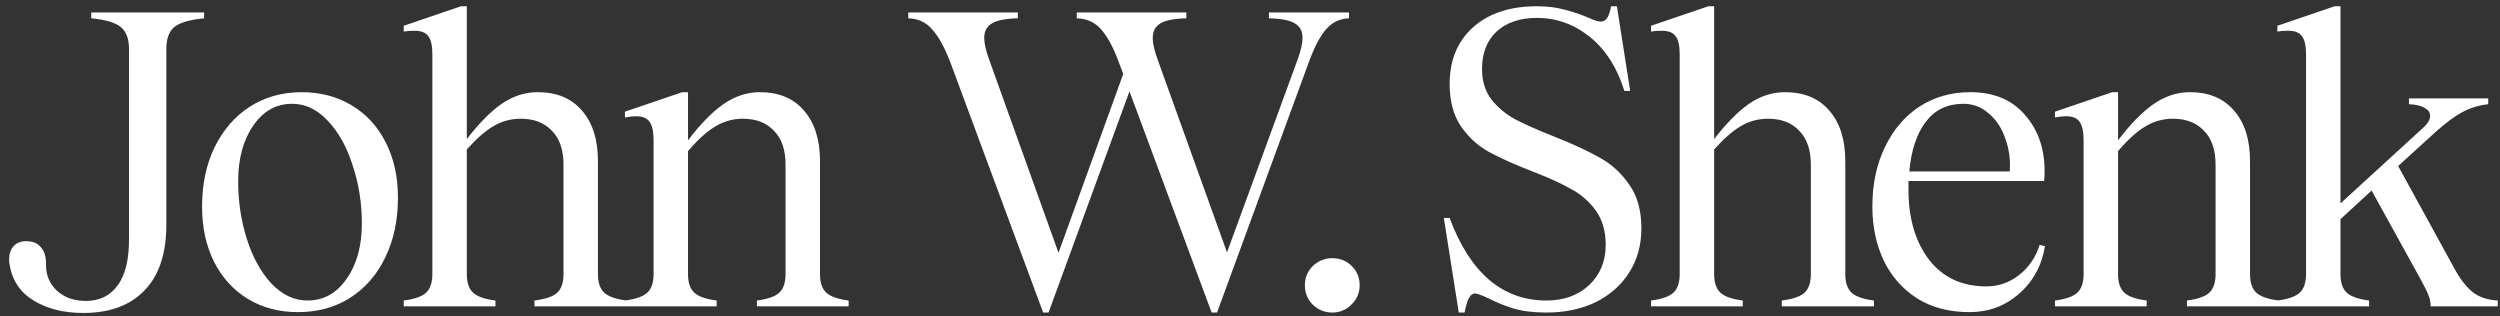 <svg xmlns="http://www.w3.org/2000/svg" width="253" height="32" viewBox="0 0 253 32" fill="none"><rect x="0" y="0" width="253" height="32" fill="#333333" stroke="none"/><path d="M8.436 31.672C6.448 31.672 4.768 31.252 3.396 30.412C2.024 29.572 1.212 28.34 0.96 26.716C0.932 26.604 0.918 26.45 0.918 26.254C0.918 25.694 1.072 25.246 1.38 24.91C1.688 24.574 2.108 24.406 2.64 24.406C3.312 24.406 3.816 24.616 4.152 25.036C4.516 25.456 4.684 26.058 4.656 26.842C4.656 27.878 5.034 28.746 5.79 29.446C6.546 30.118 7.512 30.454 8.688 30.454C10.088 30.454 11.165 29.922 11.921 28.858C12.706 27.794 13.084 26.17 13.056 23.986V4.96C13.056 3.924 12.775 3.182 12.216 2.734C11.684 2.286 10.69 1.992 9.234 1.852V1.264H20.657V1.852C19.201 1.992 18.194 2.286 17.634 2.734C17.102 3.182 16.835 3.924 16.835 4.96V22.726C16.835 25.666 16.093 27.892 14.61 29.404C13.153 30.916 11.095 31.672 8.436 31.672ZM30.151 31.588C28.247 31.588 26.553 31.14 25.07 30.244C23.613 29.348 22.48 28.102 21.668 26.506C20.855 24.882 20.45 23.02 20.45 20.92C20.45 18.652 20.869 16.65 21.709 14.914C22.578 13.15 23.767 11.778 25.279 10.798C26.82 9.818 28.57 9.328 30.529 9.328C32.434 9.328 34.127 9.776 35.611 10.672C37.096 11.568 38.243 12.828 39.056 14.452C39.867 16.048 40.273 17.896 40.273 19.996C40.273 22.292 39.84 24.322 38.971 26.086C38.132 27.822 36.941 29.18 35.401 30.16C33.889 31.112 32.139 31.588 30.151 31.588ZM31.117 30.412C32.742 30.412 34.057 29.684 35.066 28.228C36.102 26.772 36.62 24.896 36.62 22.6C36.62 20.556 36.312 18.61 35.696 16.762C35.108 14.886 34.267 13.374 33.175 12.226C32.111 11.078 30.907 10.504 29.564 10.504C27.939 10.504 26.623 11.246 25.616 12.73C24.608 14.186 24.104 16.062 24.104 18.358C24.104 20.402 24.398 22.348 24.985 24.196C25.573 26.044 26.399 27.542 27.463 28.69C28.555 29.838 29.773 30.412 31.117 30.412ZM60.513 27.724C60.513 28.592 60.723 29.222 61.143 29.614C61.563 30.006 62.319 30.272 63.411 30.412V31H54.087V30.412C55.207 30.272 55.977 30.006 56.397 29.614C56.817 29.222 57.027 28.592 57.027 27.724V16.678C57.027 15.166 56.635 14.018 55.851 13.234C55.095 12.422 54.045 12.016 52.701 12.016C51.693 12.016 50.769 12.268 49.929 12.772C49.117 13.248 48.221 14.032 47.241 15.124V27.724C47.241 28.592 47.451 29.222 47.871 29.614C48.291 30.006 49.047 30.272 50.139 30.412V31H40.857V30.412C41.949 30.272 42.705 30.006 43.125 29.614C43.545 29.222 43.755 28.592 43.755 27.724V5.506C43.755 4.61 43.615 3.994 43.335 3.658C43.083 3.294 42.621 3.112 41.949 3.112C41.501 3.112 41.137 3.14 40.857 3.196V2.608L46.653 0.634H47.241V14.074C48.473 12.478 49.649 11.288 50.769 10.504C51.917 9.72 53.135 9.328 54.423 9.328C56.355 9.328 57.853 9.958 58.917 11.218C59.981 12.45 60.513 14.144 60.513 16.3V27.724ZM82.984 27.724C82.984 28.592 83.194 29.222 83.614 29.614C84.034 30.006 84.79 30.272 85.882 30.412V31H76.6V30.412C77.692 30.272 78.448 30.006 78.868 29.614C79.288 29.222 79.498 28.592 79.498 27.724V16.678C79.498 15.166 79.106 14.018 78.322 13.234C77.566 12.422 76.516 12.016 75.172 12.016C74.164 12.016 73.226 12.282 72.358 12.814C71.518 13.318 70.608 14.144 69.628 15.292V27.724C69.628 28.592 69.838 29.222 70.258 29.614C70.678 30.006 71.434 30.272 72.526 30.412V31H63.244V30.412C64.336 30.272 65.092 30.006 65.512 29.614C65.932 29.222 66.142 28.592 66.142 27.724V14.2C66.142 13.304 66.002 12.674 65.722 12.31C65.47 11.946 65.022 11.764 64.378 11.764C64.042 11.764 63.664 11.806 63.244 11.89V11.302L69.04 9.328H69.628V14.2C70.86 12.576 72.05 11.358 73.198 10.546C74.374 9.734 75.606 9.328 76.894 9.328C78.826 9.328 80.324 9.958 81.388 11.218C82.452 12.45 82.984 14.144 82.984 16.3V27.724ZM136.521 1.264V1.852C135.625 1.88 134.869 2.23 134.253 2.902C133.637 3.574 133.035 4.708 132.447 6.304L123.165 31.63H122.619L114.303 9.244L106.113 31.63H105.567L96.159 6.262C95.571 4.75 94.955 3.644 94.311 2.944C93.695 2.244 92.897 1.88 91.917 1.852V1.264H103.005V1.852C101.801 1.88 100.933 2.048 100.401 2.356C99.869 2.664 99.603 3.154 99.603 3.826C99.603 4.358 99.757 5.058 100.065 5.926L107.121 25.582L113.673 7.48L113.211 6.262C112.651 4.75 112.049 3.644 111.405 2.944C110.789 2.244 109.977 1.88 108.969 1.852V1.264H120.057V1.852C118.853 1.88 117.985 2.048 117.453 2.356C116.921 2.664 116.655 3.168 116.655 3.868C116.655 4.372 116.809 5.058 117.117 5.926L124.173 25.54L131.355 5.926C131.663 5.058 131.817 4.358 131.817 3.826C131.817 3.154 131.551 2.664 131.019 2.356C130.515 2.048 129.647 1.88 128.415 1.852V1.264H136.521ZM134.825 31.63C134.069 31.63 133.411 31.364 132.851 30.832C132.319 30.3 132.053 29.642 132.053 28.858C132.053 28.102 132.319 27.458 132.851 26.926C133.411 26.394 134.069 26.128 134.825 26.128C135.609 26.128 136.267 26.394 136.799 26.926C137.331 27.458 137.597 28.102 137.597 28.858C137.597 29.642 137.317 30.3 136.757 30.832C136.225 31.364 135.581 31.63 134.825 31.63ZM156.49 31.63C155.174 31.63 154.054 31.49 153.13 31.21C152.234 30.93 151.38 30.58 150.568 30.16C149.896 29.852 149.462 29.698 149.266 29.698C149.042 29.698 148.846 29.838 148.678 30.118C148.51 30.398 148.356 30.902 148.216 31.63H147.628L146.116 22.054H146.704C147.712 24.798 149.042 26.884 150.694 28.312C152.346 29.712 154.278 30.412 156.49 30.412C158.254 30.412 159.696 29.894 160.816 28.858C161.936 27.794 162.496 26.436 162.496 24.784C162.496 23.384 162.16 22.222 161.488 21.298C160.816 20.374 159.976 19.646 158.968 19.114C157.988 18.554 156.658 17.952 154.978 17.308C153.186 16.608 151.73 15.95 150.61 15.334C149.518 14.718 148.594 13.864 147.838 12.772C147.082 11.652 146.704 10.224 146.704 8.488C146.704 6.108 147.488 4.204 149.056 2.776C150.652 1.348 152.808 0.634 155.524 0.634C156.588 0.634 157.512 0.746 158.296 0.97C159.108 1.166 159.906 1.432 160.69 1.768C161.306 2.048 161.74 2.188 161.992 2.188C162.244 2.188 162.454 2.076 162.622 1.852C162.79 1.628 162.93 1.222 163.042 0.634H163.63L164.974 9.202H164.386C163.658 6.85 162.496 5.03 160.9 3.742C159.304 2.454 157.512 1.81 155.524 1.81C153.816 1.81 152.458 2.272 151.45 3.196C150.47 4.12 149.98 5.38 149.98 6.976C149.98 8.208 150.302 9.244 150.946 10.084C151.59 10.896 152.402 11.568 153.382 12.1C154.362 12.604 155.664 13.178 157.288 13.822C159.192 14.578 160.732 15.292 161.908 15.964C163.084 16.608 164.078 17.518 164.89 18.694C165.702 19.842 166.108 21.312 166.108 23.104C166.108 24.784 165.702 26.268 164.89 27.556C164.078 28.844 162.944 29.852 161.488 30.58C160.032 31.28 158.366 31.63 156.49 31.63ZM186.743 27.724C186.743 28.592 186.953 29.222 187.373 29.614C187.793 30.006 188.549 30.272 189.641 30.412V31H180.317V30.412C181.437 30.272 182.207 30.006 182.627 29.614C183.047 29.222 183.257 28.592 183.257 27.724V16.678C183.257 15.166 182.865 14.018 182.081 13.234C181.325 12.422 180.275 12.016 178.931 12.016C177.923 12.016 176.999 12.268 176.159 12.772C175.347 13.248 174.451 14.032 173.471 15.124V27.724C173.471 28.592 173.681 29.222 174.101 29.614C174.521 30.006 175.277 30.272 176.369 30.412V31H167.087V30.412C168.179 30.272 168.935 30.006 169.355 29.614C169.775 29.222 169.985 28.592 169.985 27.724V5.506C169.985 4.61 169.845 3.994 169.565 3.658C169.313 3.294 168.851 3.112 168.179 3.112C167.731 3.112 167.367 3.14 167.087 3.196V2.608L172.883 0.634H173.471V14.074C174.703 12.478 175.879 11.288 176.999 10.504C178.147 9.72 179.365 9.328 180.653 9.328C182.585 9.328 184.083 9.958 185.147 11.218C186.211 12.45 186.743 14.144 186.743 16.3V27.724ZM206.955 24.91C206.619 26.898 205.737 28.508 204.309 29.74C202.909 30.972 201.243 31.588 199.311 31.588C197.267 31.588 195.503 31.126 194.019 30.202C192.535 29.25 191.401 27.962 190.617 26.338C189.861 24.714 189.483 22.908 189.483 20.92C189.483 18.652 189.903 16.65 190.743 14.914C191.583 13.15 192.745 11.778 194.229 10.798C195.741 9.818 197.463 9.328 199.395 9.328C201.747 9.328 203.581 10.084 204.897 11.596C206.241 13.108 206.913 15.012 206.913 17.308C206.913 17.756 206.899 18.092 206.871 18.316H193.137V19.198C193.137 22.082 193.823 24.434 195.195 26.254C196.595 28.074 198.541 28.984 201.033 28.984C202.237 28.984 203.329 28.606 204.309 27.85C205.317 27.066 206.017 26.044 206.409 24.784L206.955 24.91ZM198.681 10.504C197.085 10.504 195.825 11.106 194.901 12.31C193.977 13.514 193.417 15.194 193.221 17.35H203.385C203.469 16.146 203.315 15.026 202.923 13.99C202.559 12.926 201.999 12.086 201.243 11.47C200.515 10.826 199.661 10.504 198.681 10.504ZM227.703 27.724C227.703 28.592 227.913 29.222 228.333 29.614C228.753 30.006 229.509 30.272 230.601 30.412V31H221.319V30.412C222.411 30.272 223.167 30.006 223.587 29.614C224.007 29.222 224.217 28.592 224.217 27.724V16.678C224.217 15.166 223.825 14.018 223.041 13.234C222.285 12.422 221.235 12.016 219.891 12.016C218.883 12.016 217.945 12.282 217.077 12.814C216.237 13.318 215.327 14.144 214.347 15.292V27.724C214.347 28.592 214.557 29.222 214.977 29.614C215.397 30.006 216.153 30.272 217.245 30.412V31H207.963V30.412C209.055 30.272 209.811 30.006 210.231 29.614C210.651 29.222 210.861 28.592 210.861 27.724V14.2C210.861 13.304 210.721 12.674 210.441 12.31C210.189 11.946 209.741 11.764 209.097 11.764C208.761 11.764 208.383 11.806 207.963 11.89V11.302L213.759 9.328H214.347V14.2C215.579 12.576 216.769 11.358 217.917 10.546C219.093 9.734 220.325 9.328 221.613 9.328C223.545 9.328 225.043 9.958 226.107 11.218C227.171 12.45 227.703 14.144 227.703 16.3V27.724ZM248.574 27.514C249.19 28.55 249.806 29.278 250.422 29.698C251.038 30.118 251.822 30.356 252.774 30.412V31H245.97C245.998 30.664 245.928 30.286 245.76 29.866C245.592 29.446 245.298 28.858 244.878 28.102L240.006 19.282L236.856 22.18V27.724C236.856 28.592 237.066 29.222 237.486 29.614C237.906 30.006 238.662 30.272 239.754 30.412V31H230.472V30.412C231.564 30.272 232.32 30.006 232.74 29.614C233.16 29.222 233.37 28.592 233.37 27.724V5.506C233.37 4.61 233.23 3.994 232.95 3.658C232.698 3.294 232.236 3.112 231.564 3.112C231.116 3.112 230.752 3.14 230.472 3.196V2.608L236.268 0.634H236.856V20.584L245.214 12.94C245.69 12.52 245.928 12.114 245.928 11.722C245.928 11.386 245.746 11.12 245.382 10.924C245.018 10.7 244.486 10.574 243.786 10.546V9.958H251.808V10.546C250.828 10.658 249.96 10.924 249.204 11.344C248.448 11.736 247.538 12.408 246.474 13.36L242.694 16.804L248.574 27.514Z" fill="white"></path></svg>
